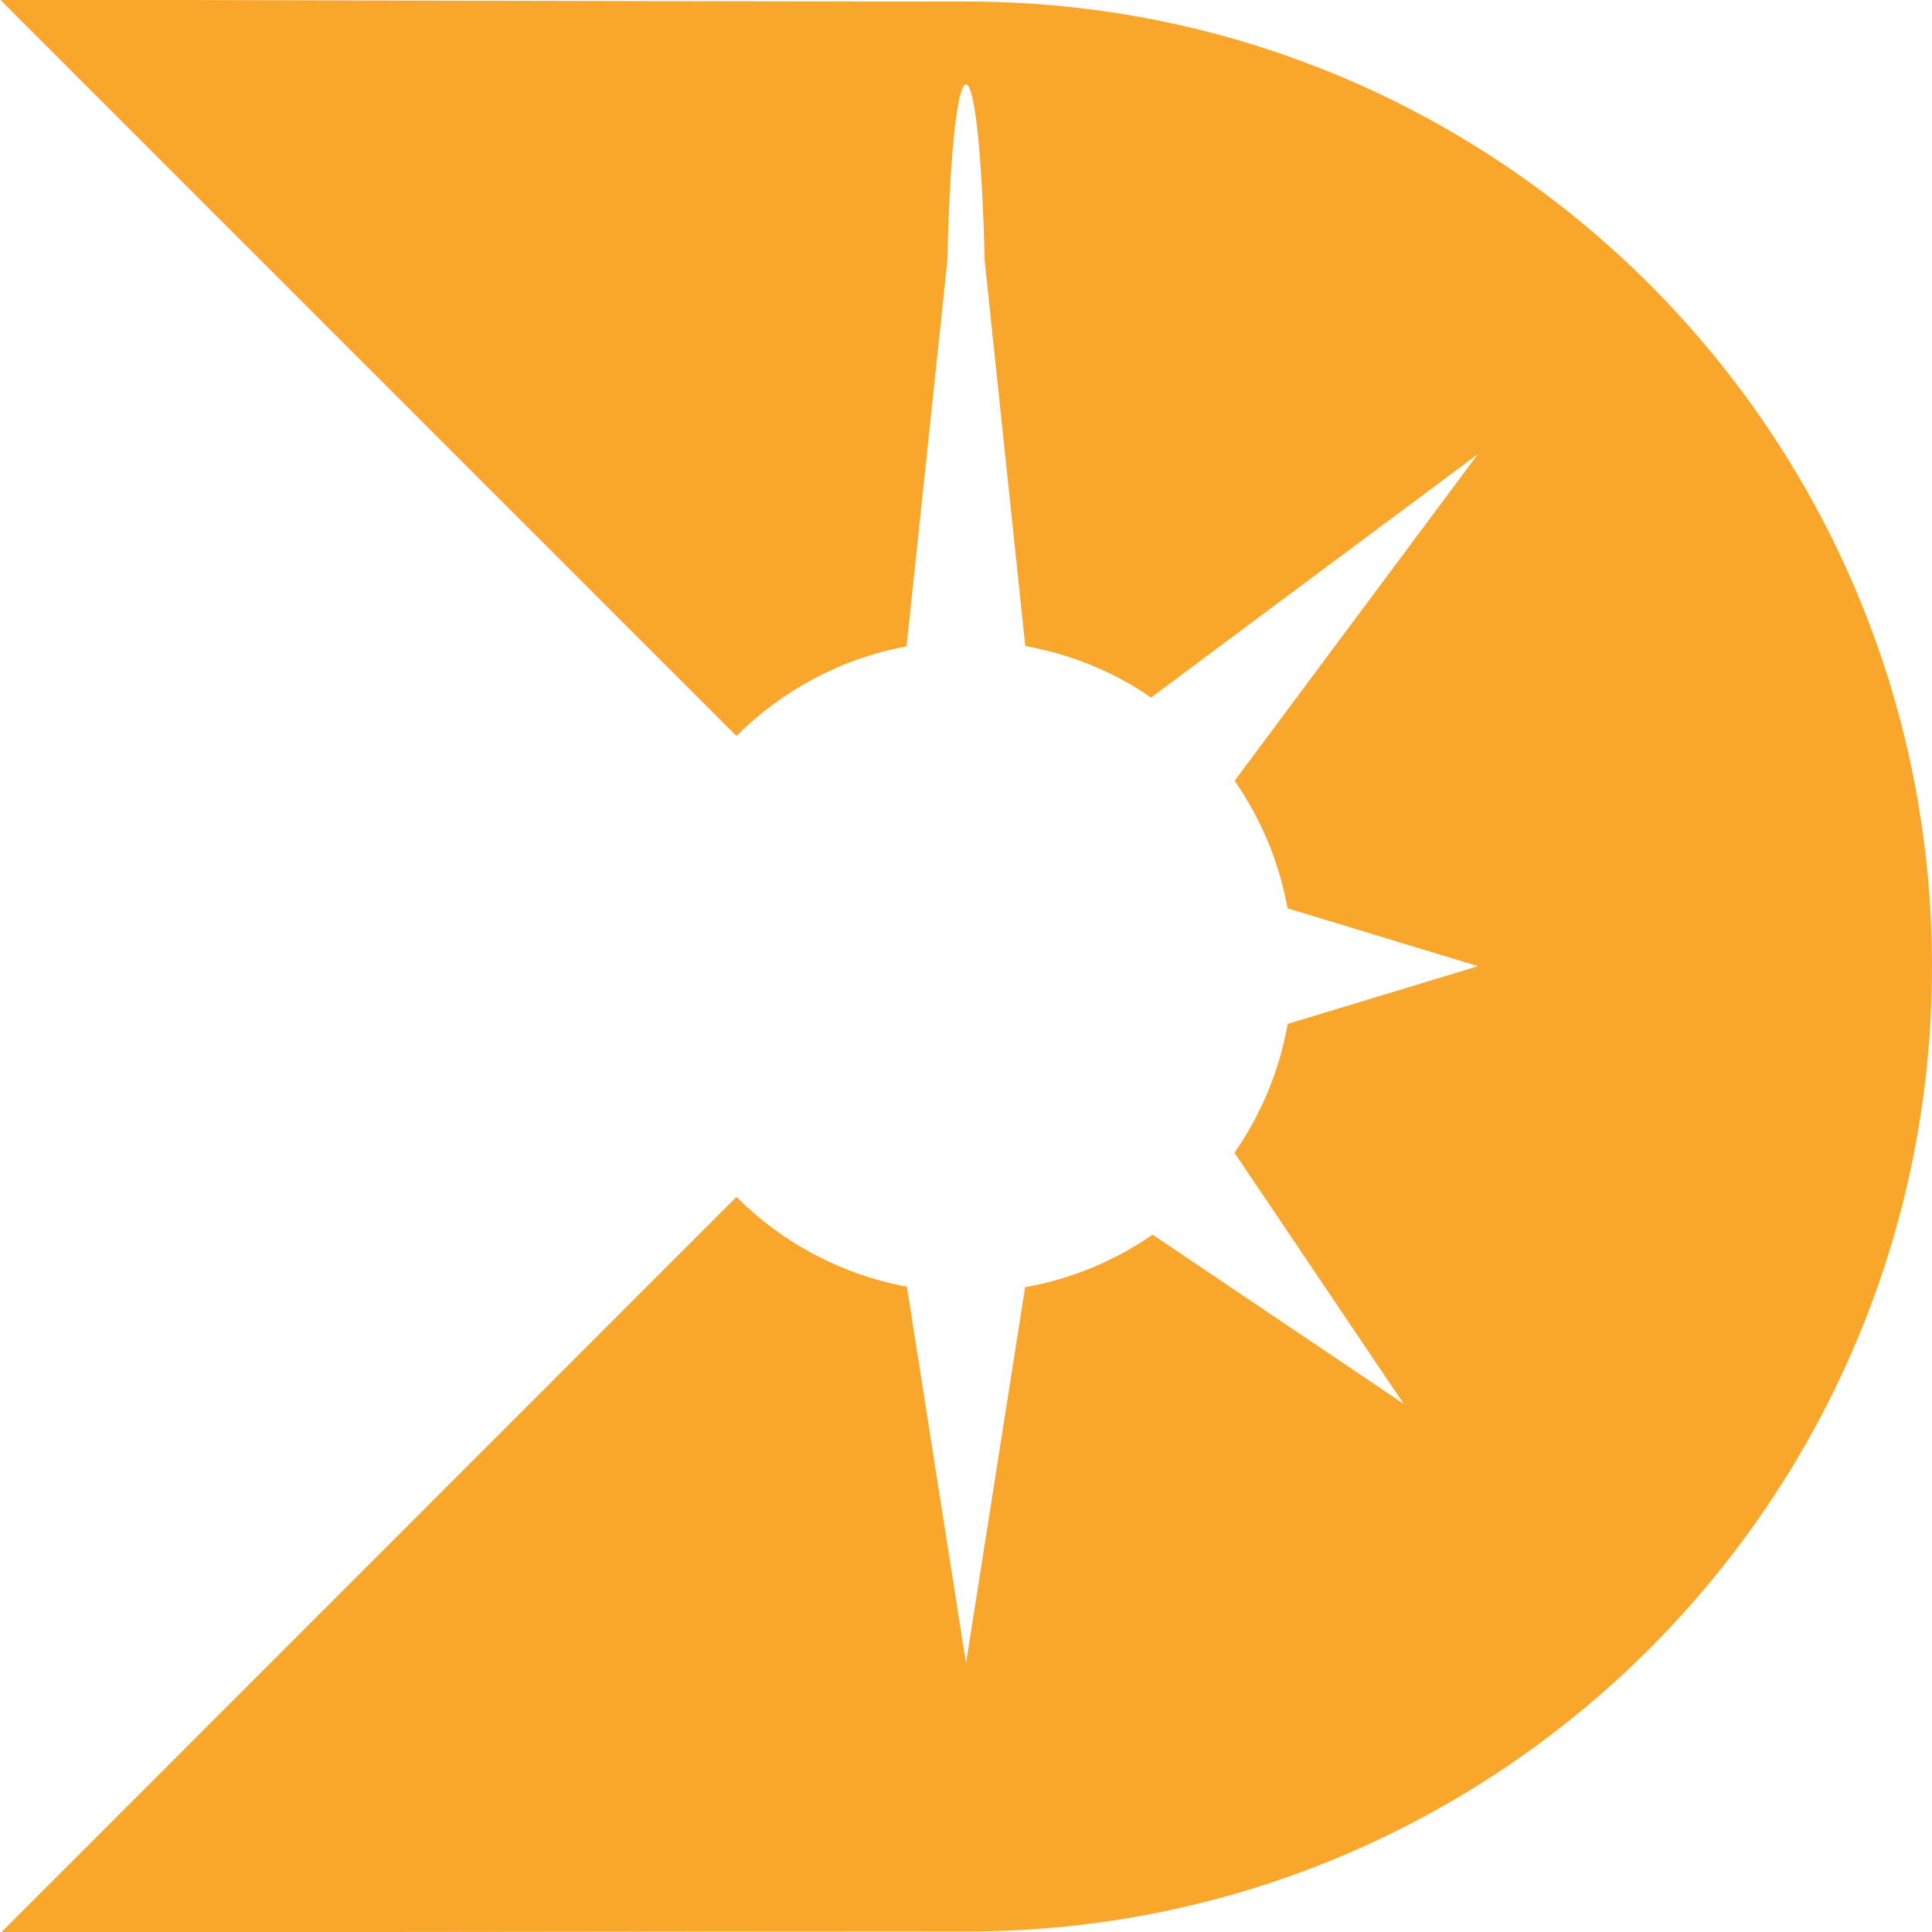 <?xml version="1.0" encoding="UTF-8" standalone="no"?><!DOCTYPE svg PUBLIC "-//W3C//DTD SVG 1.1//EN" "http://www.w3.org/Graphics/SVG/1.1/DTD/svg11.dtd"><svg width="100%" height="100%" viewBox="0 0 128 128" version="1.1" xmlns="http://www.w3.org/2000/svg" xmlns:xlink="http://www.w3.org/1999/xlink" xml:space="preserve" xmlns:serif="http://www.serif.com/" style="fill-rule:evenodd;clip-rule:evenodd;stroke-linejoin:round;stroke-miterlimit:2;"><path d="M64.068,0.103c-17.649,-0 -64.068,-0.137 -64.068,-0.137l48.793,48.793c3.014,-3.014 6.919,-5.126 11.268,-5.936l2.706,-25.584c0.137,-6.69 0.639,-11.645 1.233,-11.645c0.594,0 1.085,4.955 1.233,11.645l2.694,25.561c3.048,0.548 5.88,1.724 8.334,3.413l21.657,-16.131l-16.12,21.645c1.724,2.489 2.945,5.355 3.505,8.449l12.615,3.835l-12.604,3.825c-0.559,3.128 -1.781,6.028 -3.527,8.539l11.211,16.634l-16.634,-11.211c-2.489,1.724 -5.354,2.934 -8.448,3.482l-3.916,24.911l-3.916,-24.945c-4.361,-0.811 -8.277,-2.923 -11.291,-5.948l-48.725,48.736c0,0 46.351,-0.068 64,-0.068c35.311,-0 63.932,-28.621 63.932,-63.932c-0,-35.31 -28.621,-63.931 -63.932,-63.931" style="fill:#f9a72c;fill-rule:nonzero;"/></svg>